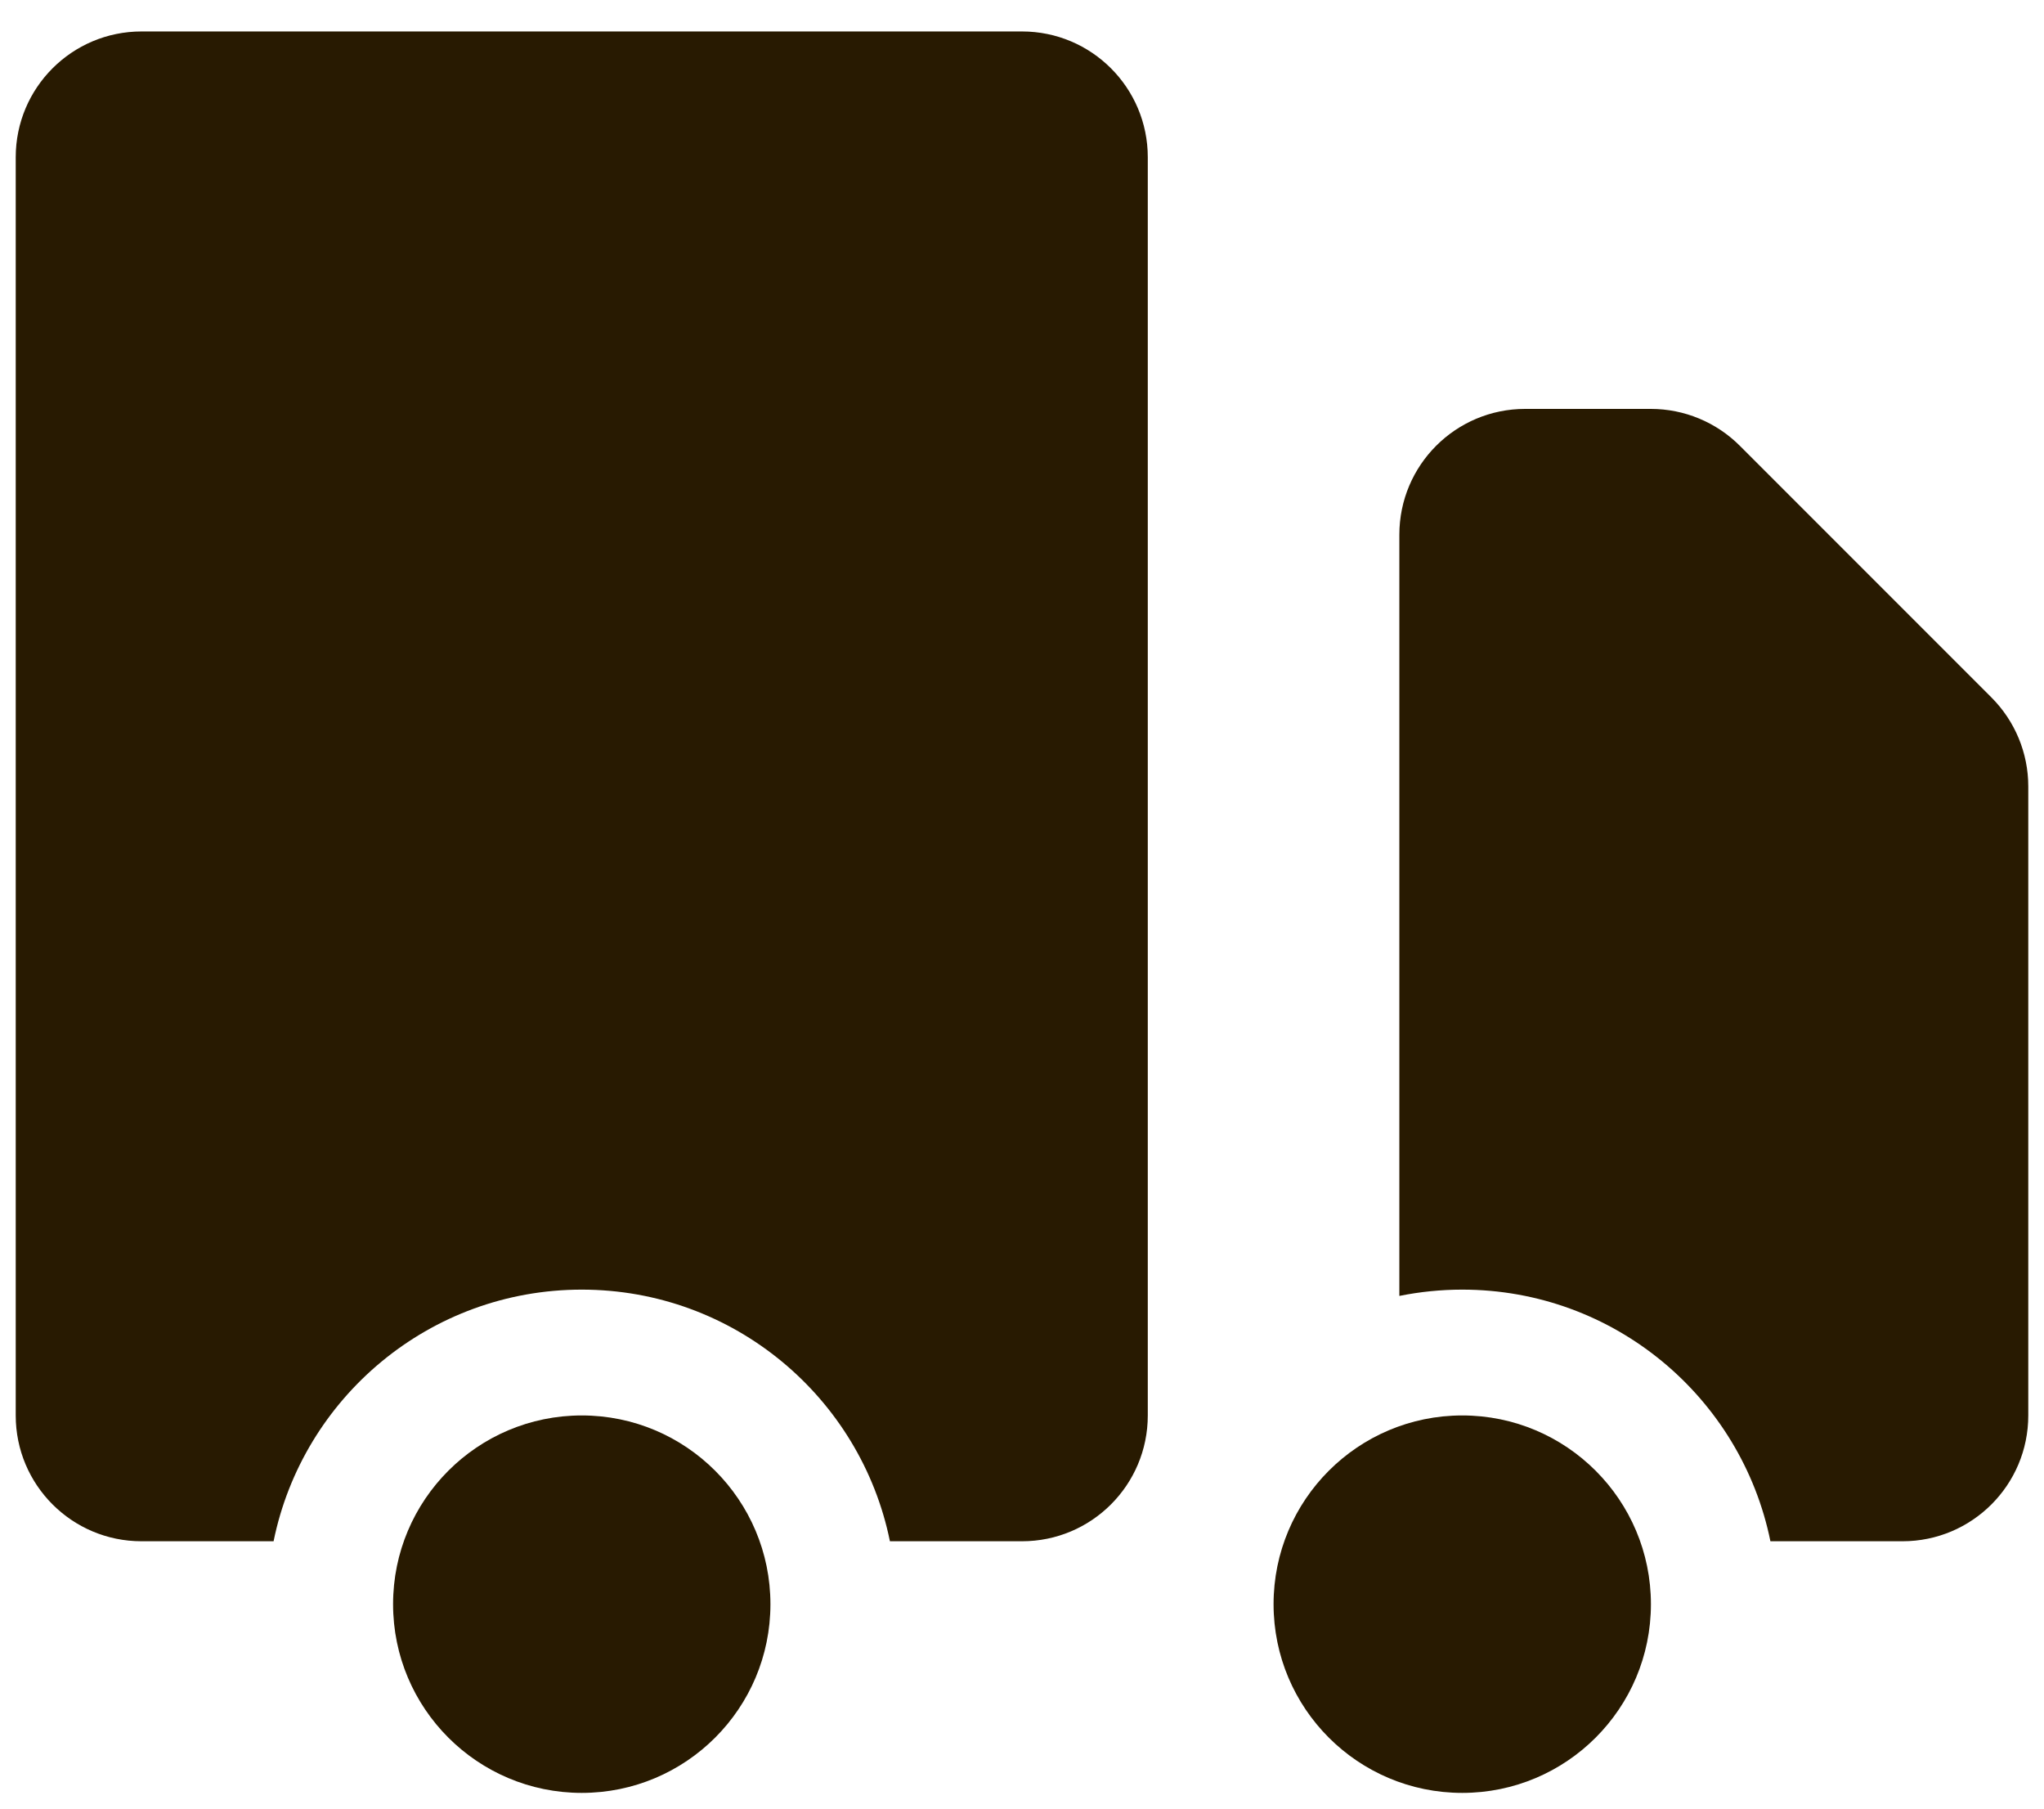 <svg width="26" height="23" viewBox="0 0 26 23" fill="none" xmlns="http://www.w3.org/2000/svg">
<path d="M9.8 20.4C9.8 21.726 8.725 22.8 7.4 22.8C6.075 22.8 5 21.726 5 20.4C5 19.075 6.075 18 7.4 18C8.725 18 9.8 19.075 9.8 20.4Z" fill="#281A01"/>
<path d="M21 20.4C21 21.726 19.925 22.8 18.6 22.8C17.274 22.8 16.2 21.726 16.2 20.4C16.2 19.075 17.274 18 18.6 18C19.925 18 21 19.075 21 20.4Z" fill="#281A01"/>
<path d="M1.8 0.4C0.916 0.4 0.2 1.116 0.2 2V18C0.2 18.884 0.916 19.6 1.8 19.6H3.48C3.851 17.774 5.465 16.4 7.4 16.4C9.335 16.4 10.949 17.774 11.32 19.6H13C13.884 19.6 14.6 18.884 14.6 18V2C14.6 1.116 13.884 0.4 13 0.4H1.8Z" fill="#281A01"/>
<path d="M19.4 5.2C18.516 5.2 17.8 5.916 17.8 6.8V16.48C18.058 16.428 18.326 16.4 18.6 16.4C20.535 16.4 22.149 17.774 22.52 19.6H24.2C25.084 19.6 25.8 18.884 25.8 18V10C25.8 9.576 25.631 9.169 25.331 8.869L22.131 5.669C21.831 5.369 21.424 5.2 21 5.2H19.4Z" fill="#281A01"/>
</svg>
